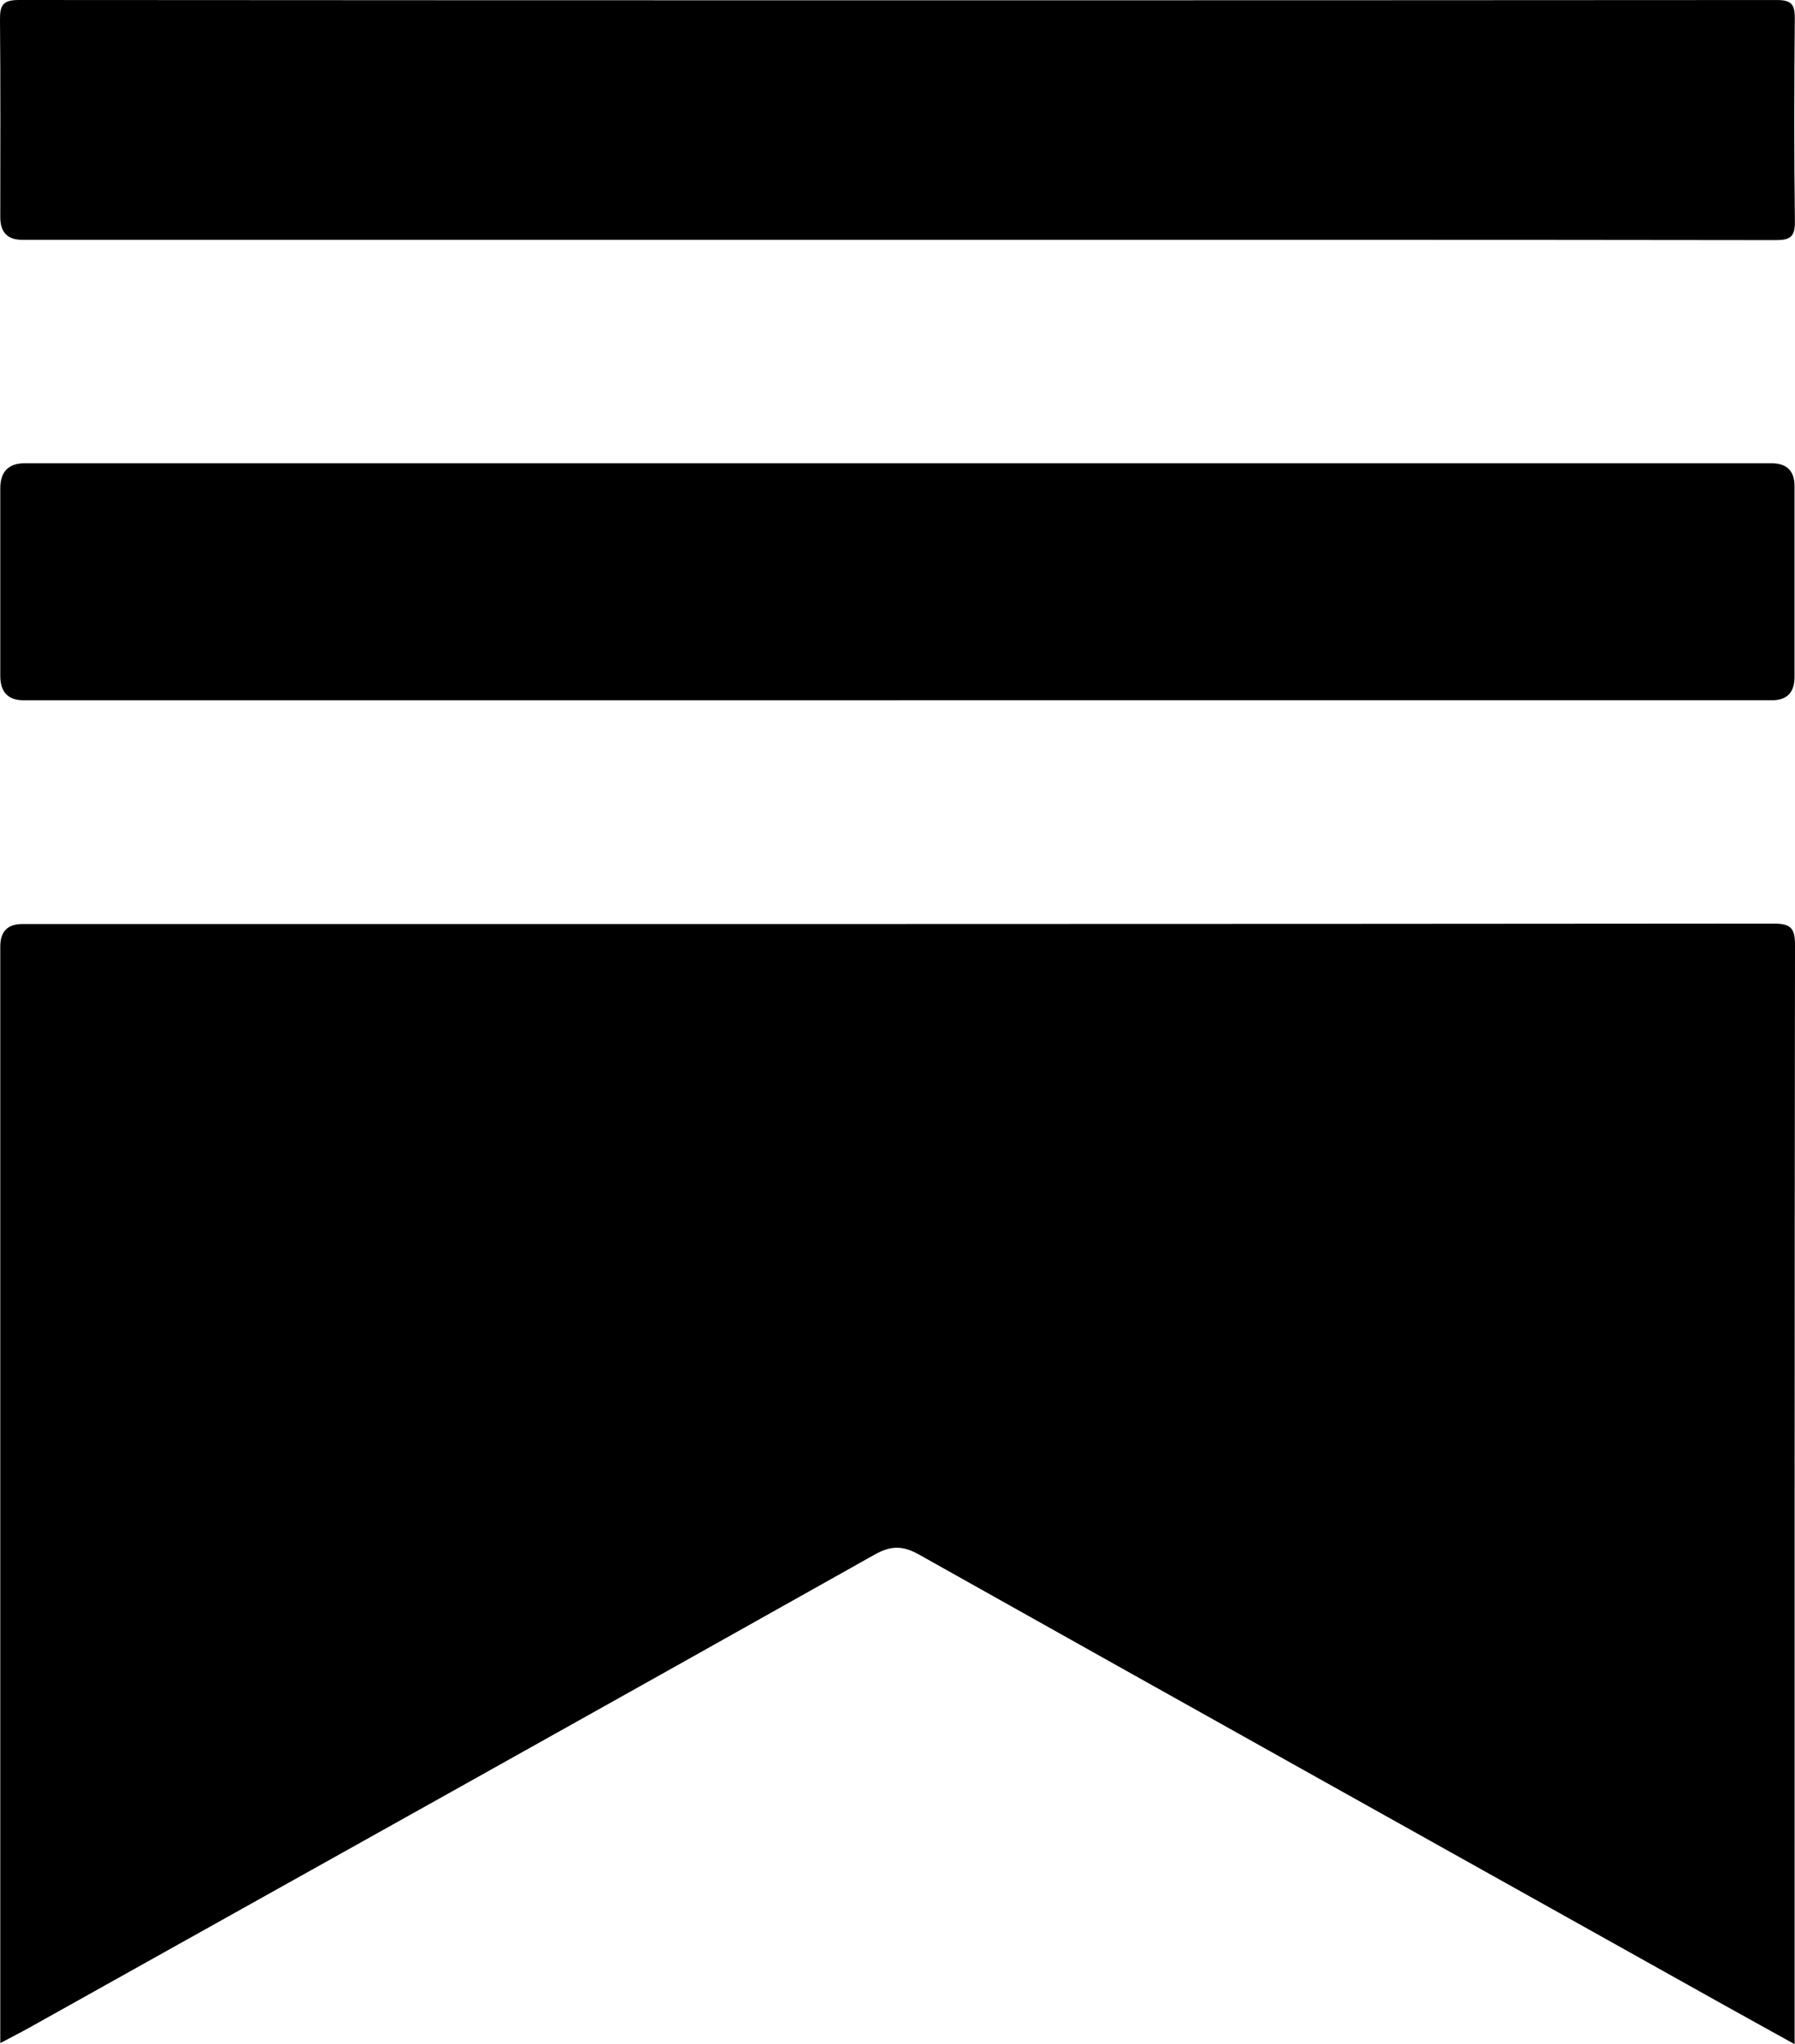 <?xml version="1.0" encoding="UTF-8"?>
<svg xmlns="http://www.w3.org/2000/svg" id="Layer_2" data-name="Layer 2" viewBox="0 0 526.7 599.66">
  <defs>
    <style> .cls-1 { fill: #000; stroke-width: 0px; } </style>
  </defs>
  <g id="Layer_1-2" data-name="Layer 1">
    <g>
      <path class="cls-1" d="M.08,599.34c0-2.69,0-4.46,0-6.23,0-105.15,0-210.3,0-315.45q0-6.59,6.44-6.6c171.31,0,342.61.03,513.92-.13,5.24,0,6.27,1.53,6.26,6.44-.14,105.32-.11,210.63-.11,315.95v6.33c-7.8-4.32-14.73-8.14-21.64-12-78.43-43.83-156.89-87.63-235.24-131.6-4.72-2.65-8.18-2.76-13.06-.02-82.58,46.39-165.29,92.54-247.97,138.73-2.56,1.43-5.17,2.75-8.59,4.57Z"></path>
      <path class="cls-1" d="M263.01,70.35c-85.5,0-171,0-256.5,0q-6.42,0-6.43-6.59C.08,44.42.18,25.09,0,5.76-.04,1.61.8,0,5.45,0c172,.12,343.99.12,515.99.01,4.32,0,5.24,1.42,5.2,5.43-.18,19.83-.23,39.67.03,59.5.06,4.54-1.37,5.51-5.67,5.5-86-.12-172-.09-258-.09Z"></path>
      <path class="cls-1" d="M263.45,205.43c-85.49,0-170.98,0-256.48,0q-6.88,0-6.89-7.16c0-18.33,0-36.66,0-54.99q0-7.38,7.22-7.39c95.49,0,190.98,0,286.47,0,75.33,0,150.65,0,225.98,0q6.81,0,6.81,6.71c0,18.66,0,37.33,0,55.99q0,6.82-6.64,6.83c-85.49,0-170.98,0-256.48,0Z"></path>
    </g>
  </g>
</svg>
